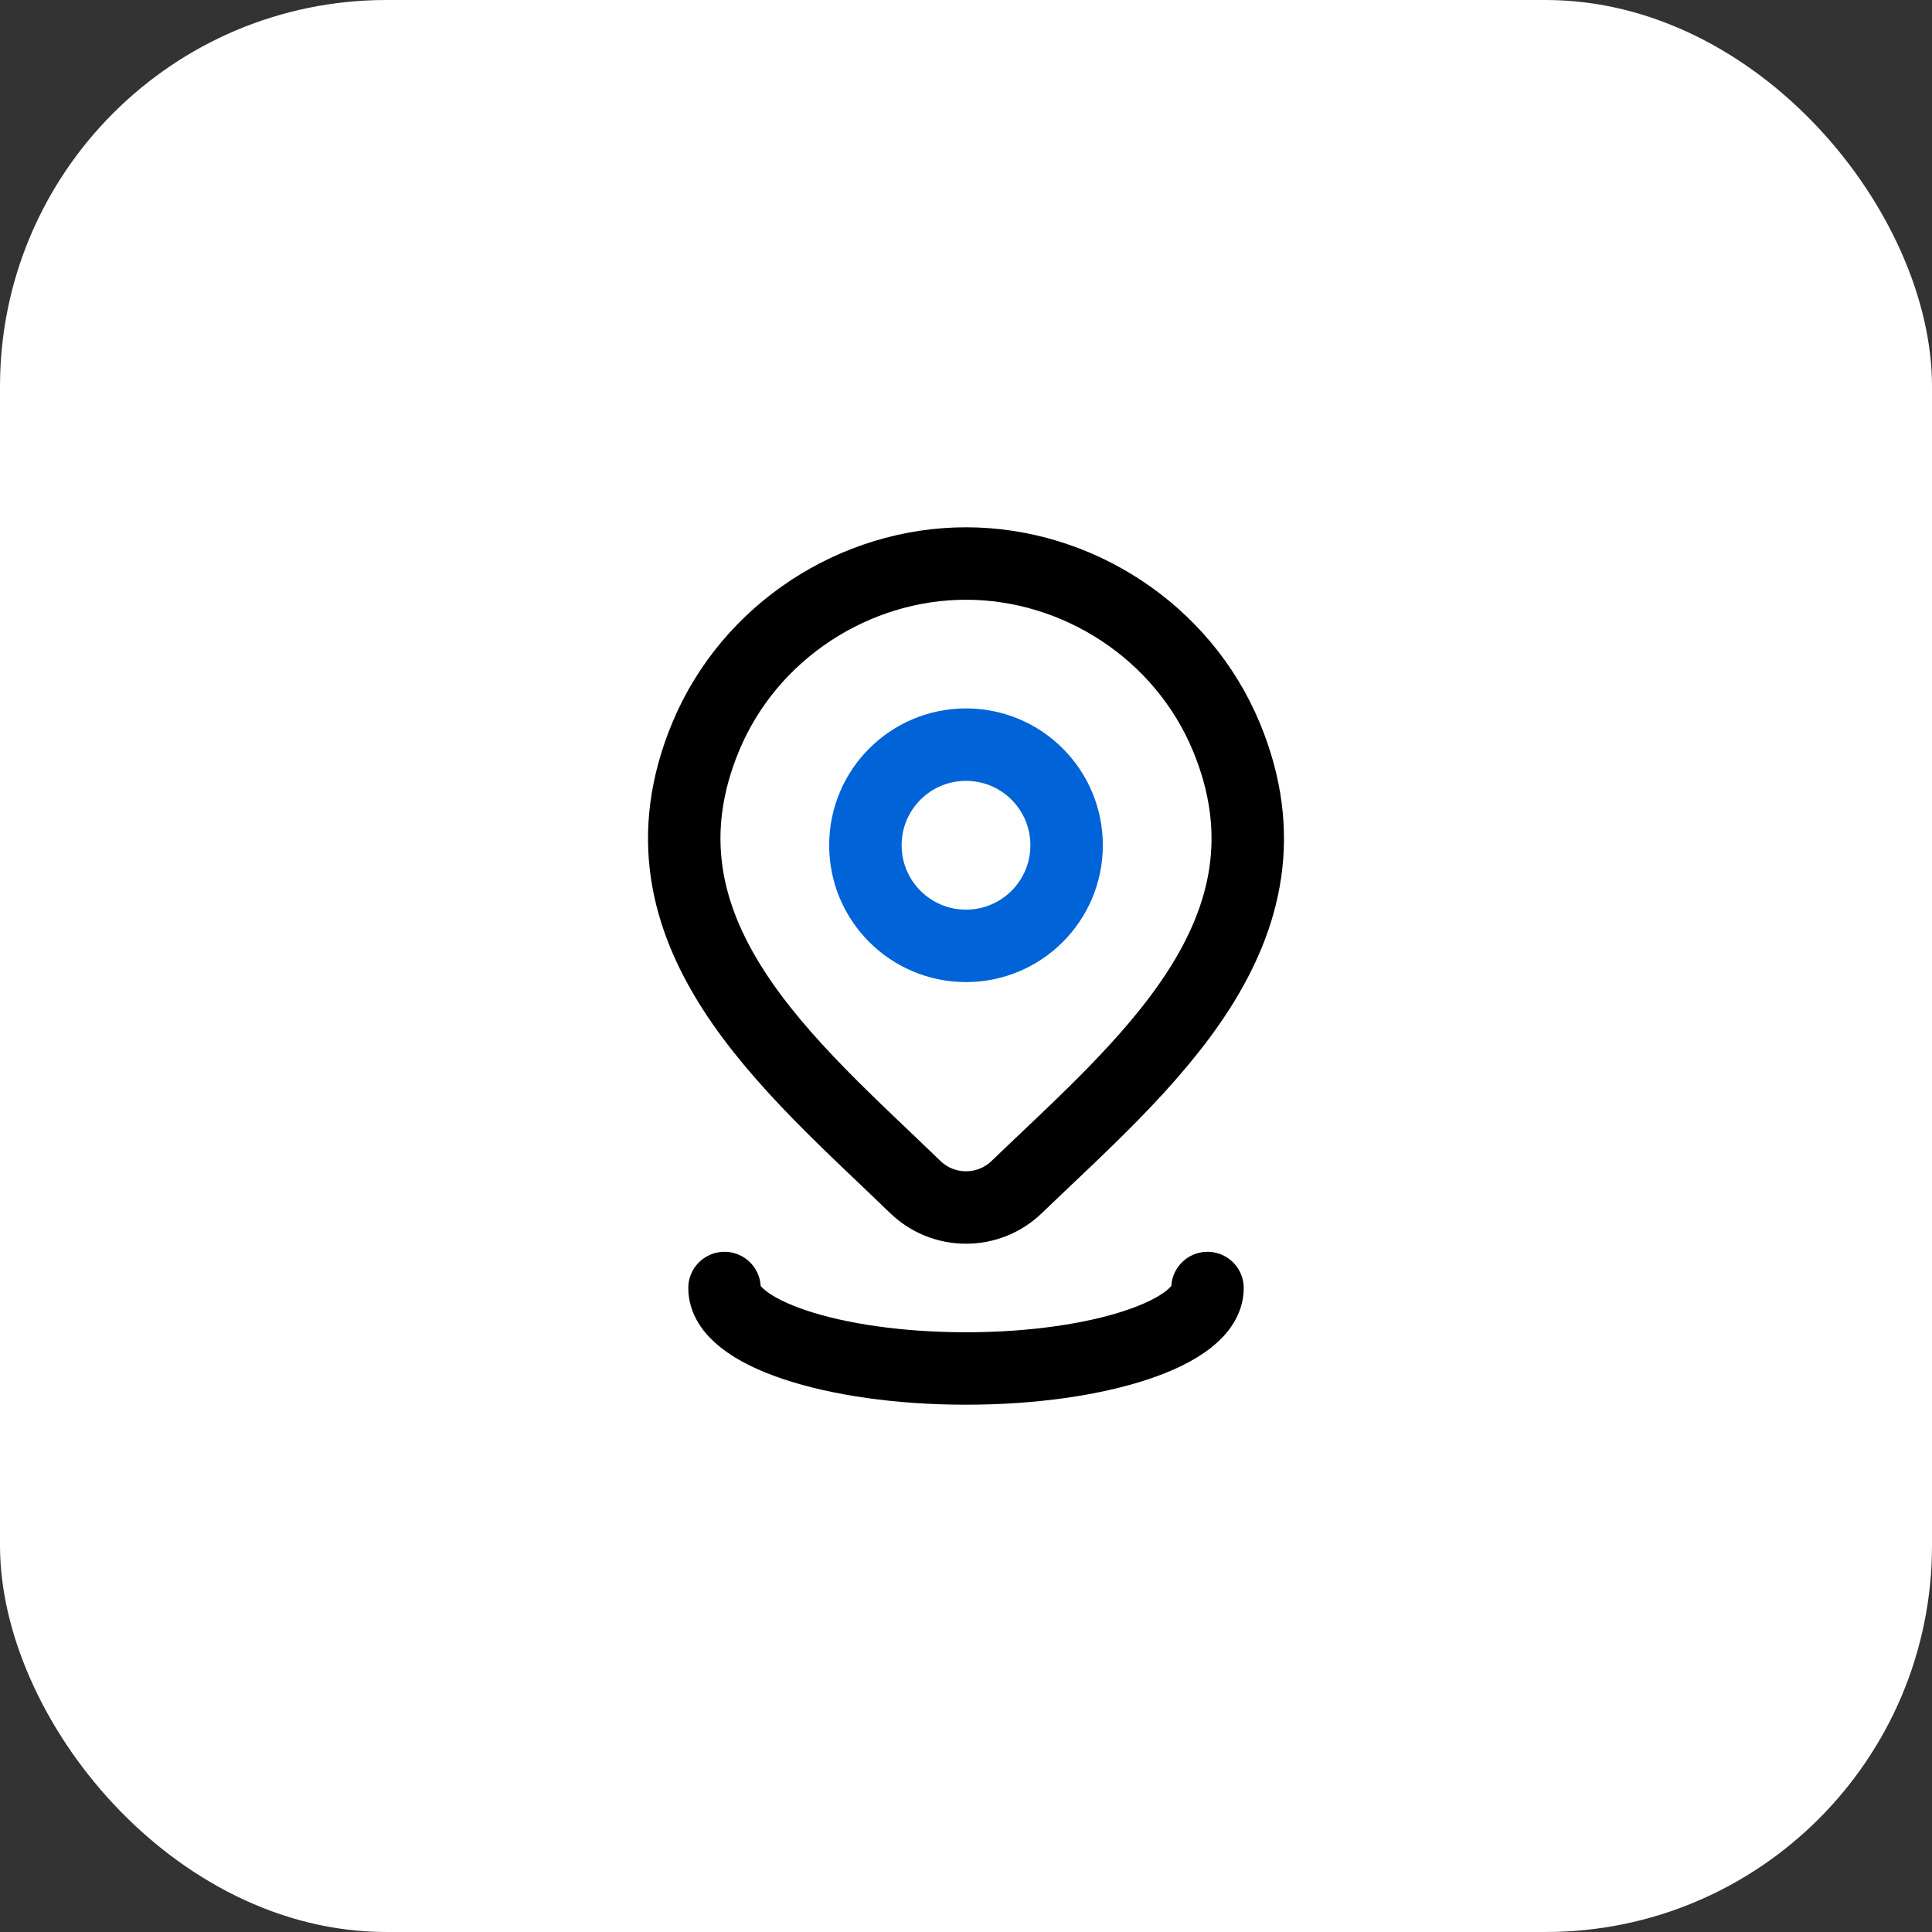 <svg width="40" height="40" viewBox="0 0 40 40" fill="none" xmlns="http://www.w3.org/2000/svg">
<rect x="0" y="0" width="40" height="40" fill="#333333" stroke="none"/>
<rect width="40" height="40" rx="8" fill="white"/>
<path d="M22.083 17.5C22.083 18.651 21.151 19.583 20 19.583C18.849 19.583 17.917 18.651 17.917 17.5C17.917 16.349 18.849 15.417 20 15.417C21.151 15.417 22.083 16.349 22.083 17.5Z" stroke="#0063D7" stroke-width="1.5"/>
<path d="M21.048 24.578C20.767 24.849 20.391 25 20 25C19.609 25 19.233 24.849 18.952 24.578C16.379 22.084 12.929 19.298 14.611 15.253C15.521 13.066 17.704 11.667 20 11.667C22.296 11.667 24.479 13.066 25.389 15.253C27.069 19.293 23.628 22.093 21.048 24.578Z" stroke="black" stroke-width="1.5"/>
<path d="M25 26.667C25 27.587 22.761 28.333 20 28.333C17.239 28.333 15 27.587 15 26.667" stroke="black" stroke-width="1.5" stroke-linecap="round"/>
</svg>

